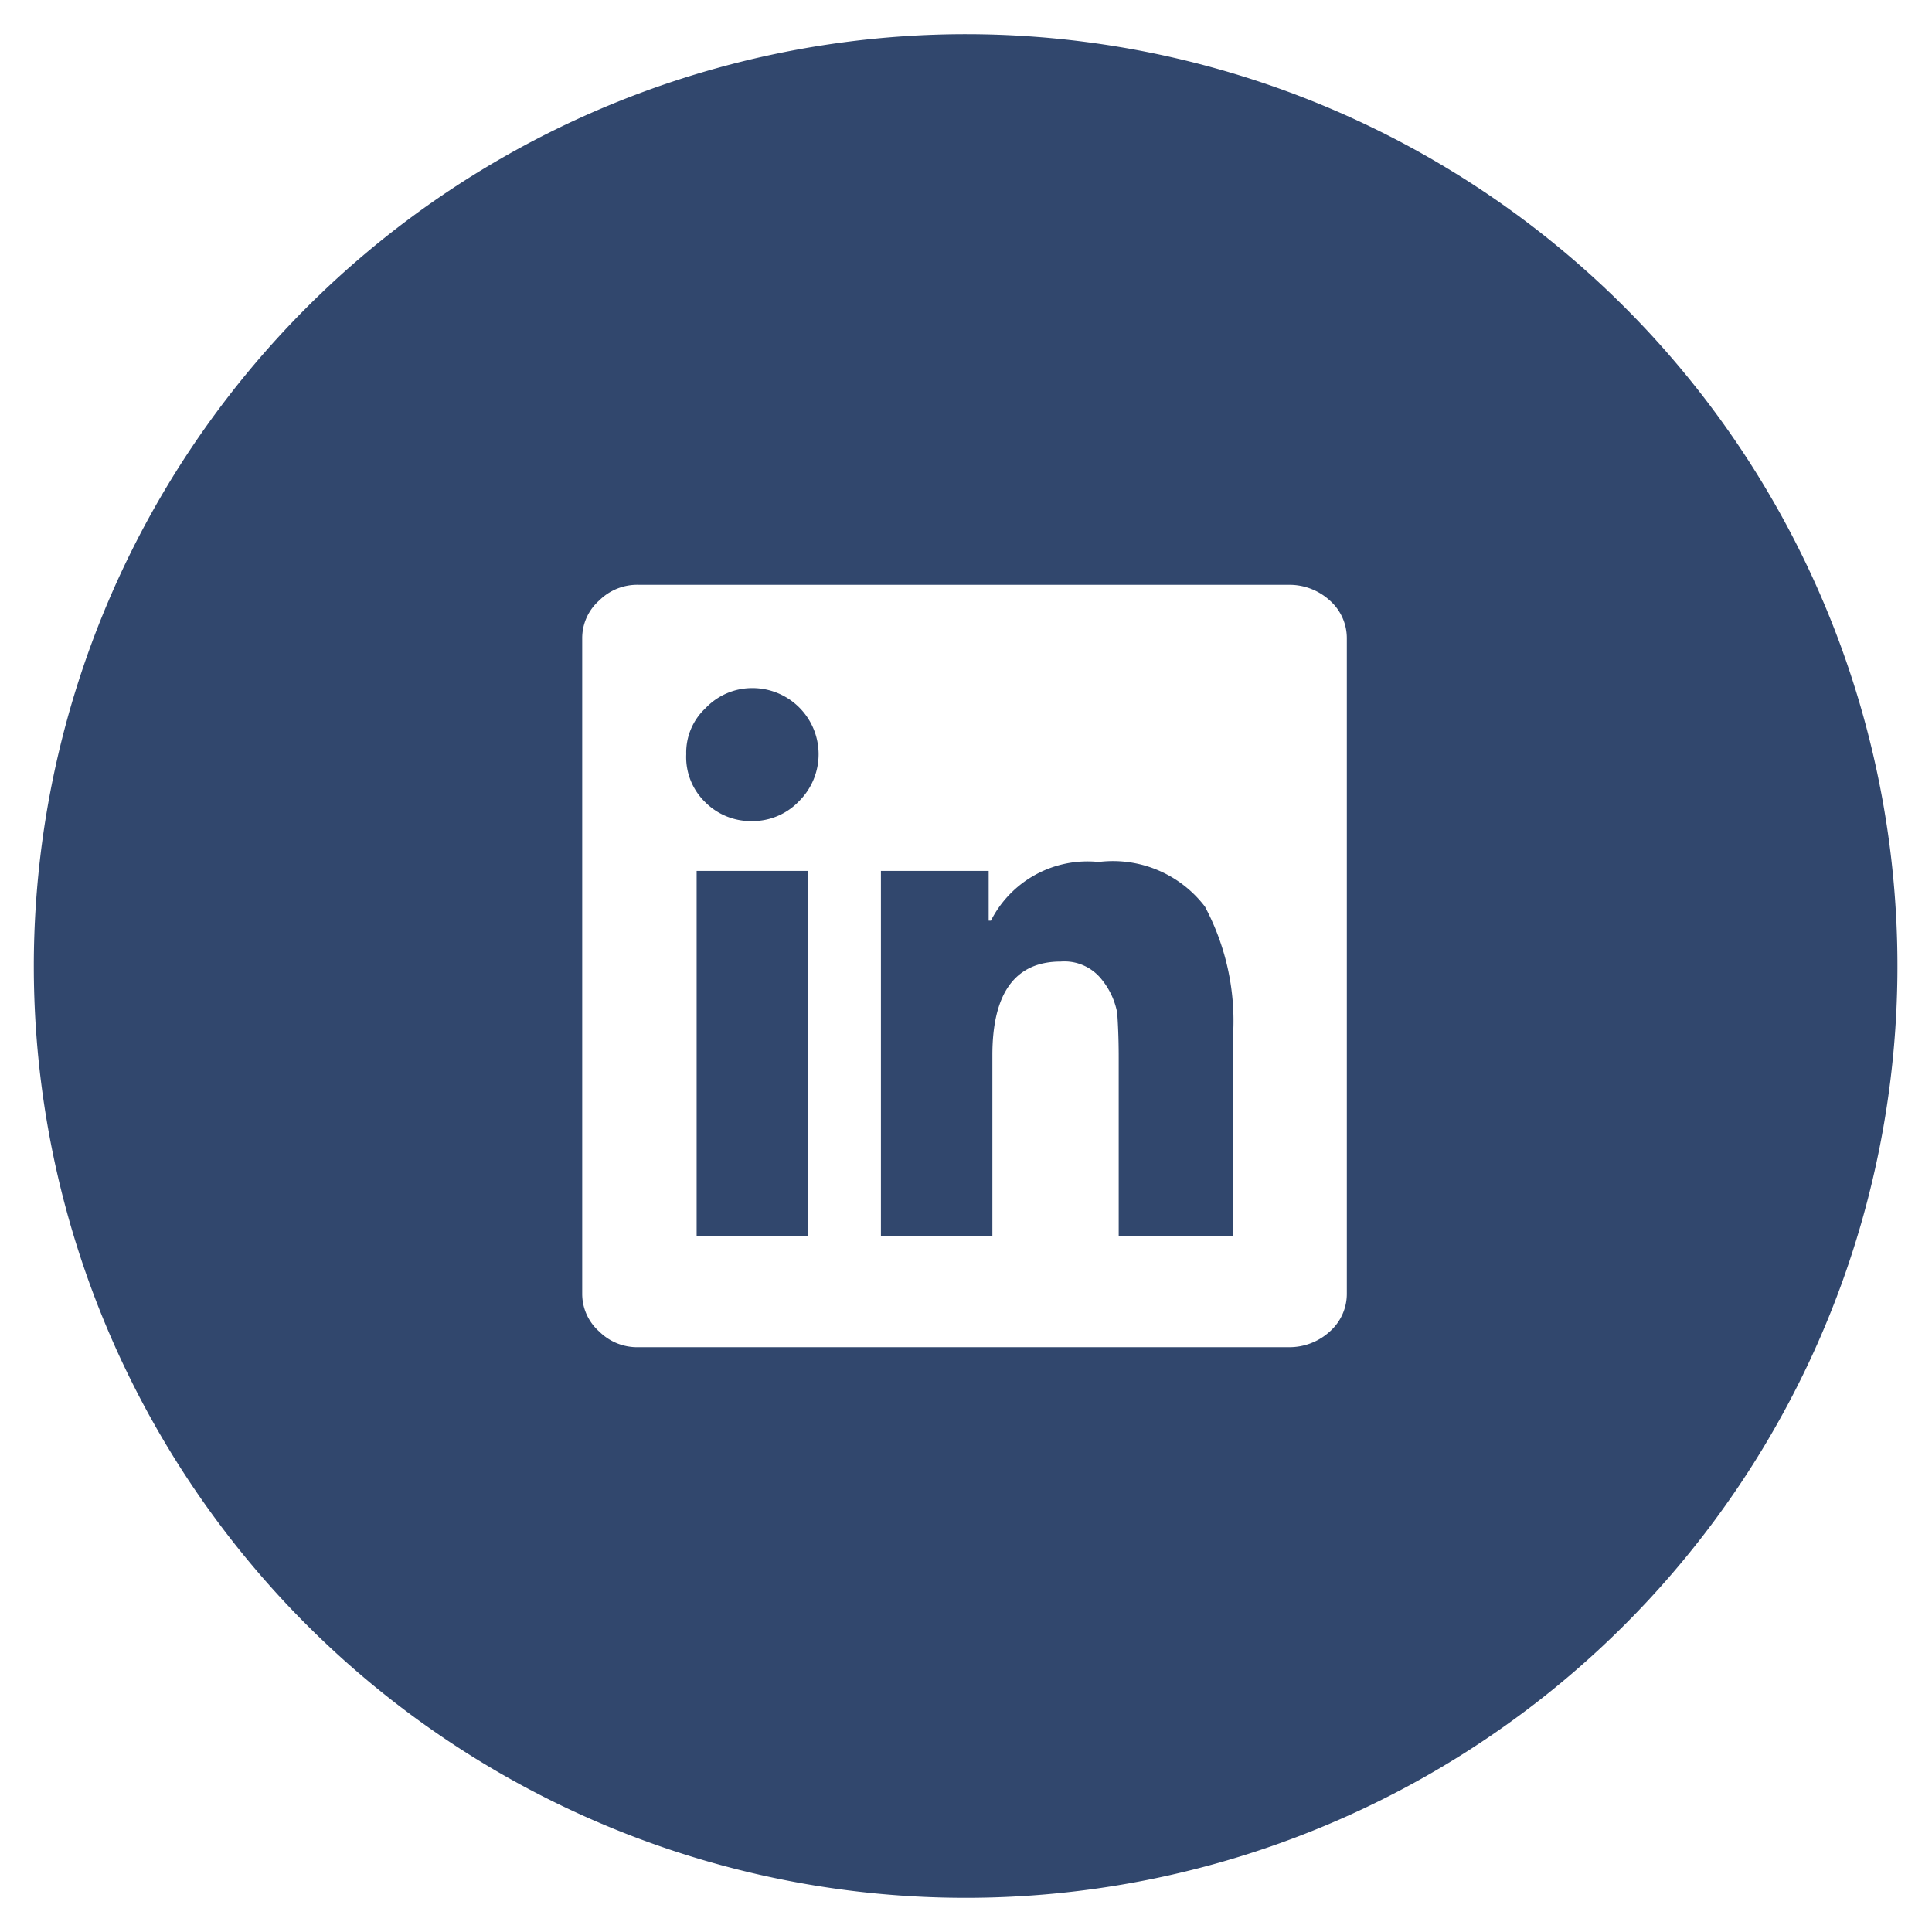 <svg xmlns="http://www.w3.org/2000/svg" width="26" height="26" viewBox="0 0 26 26">
  <defs>
    <style>
      .cls-1 {
        fill: #31476d;
        fill-rule: evenodd;
      }
    </style>
  </defs>
  <path id="形状_1" data-name="形状 1" class="cls-1" d="M1852.45,5410.46a12.54,12.54,0,1,1-12.54,12.54A12.547,12.547,0,0,1,1852.45,5410.46Zm4.35,7.41a0.805,0.805,0,0,1,.55.21,0.677,0.677,0,0,1,.23.51v8.82a0.677,0.677,0,0,1-.23.51,0.805,0.805,0,0,1-.55.21h-8.75a0.724,0.724,0,0,1-.53-0.21,0.677,0.677,0,0,1-.23-0.51v-8.82a0.677,0.677,0,0,1,.23-0.51,0.724,0.724,0,0,1,.53-0.21h8.75Zm-7.22,3.18a0.863,0.863,0,0,0,.63-0.27,0.89,0.89,0,0,0-.63-1.52,0.863,0.863,0,0,0-.63.27,0.817,0.817,0,0,0-.26.62,0.844,0.844,0,0,0,.25.64,0.867,0.867,0,0,0,.64.26h0Zm0.75,5.58v-4.91h-1.5v4.91h1.5Zm5.72,0v-2.71a3.273,3.273,0,0,0-.38-1.72,1.558,1.558,0,0,0-1.43-.6,1.458,1.458,0,0,0-1.45.79h-0.03v-0.67h-1.45v4.91h1.5v-2.43c0-.84.31-1.26,0.92-1.26a0.639,0.639,0,0,1,.55.24,1.008,1.008,0,0,1,.21.45c0.01,0.14.02,0.34,0.02,0.6v2.4h1.54Zm0,0" transform="translate(-1839.455 -5410)"/>
</svg>
